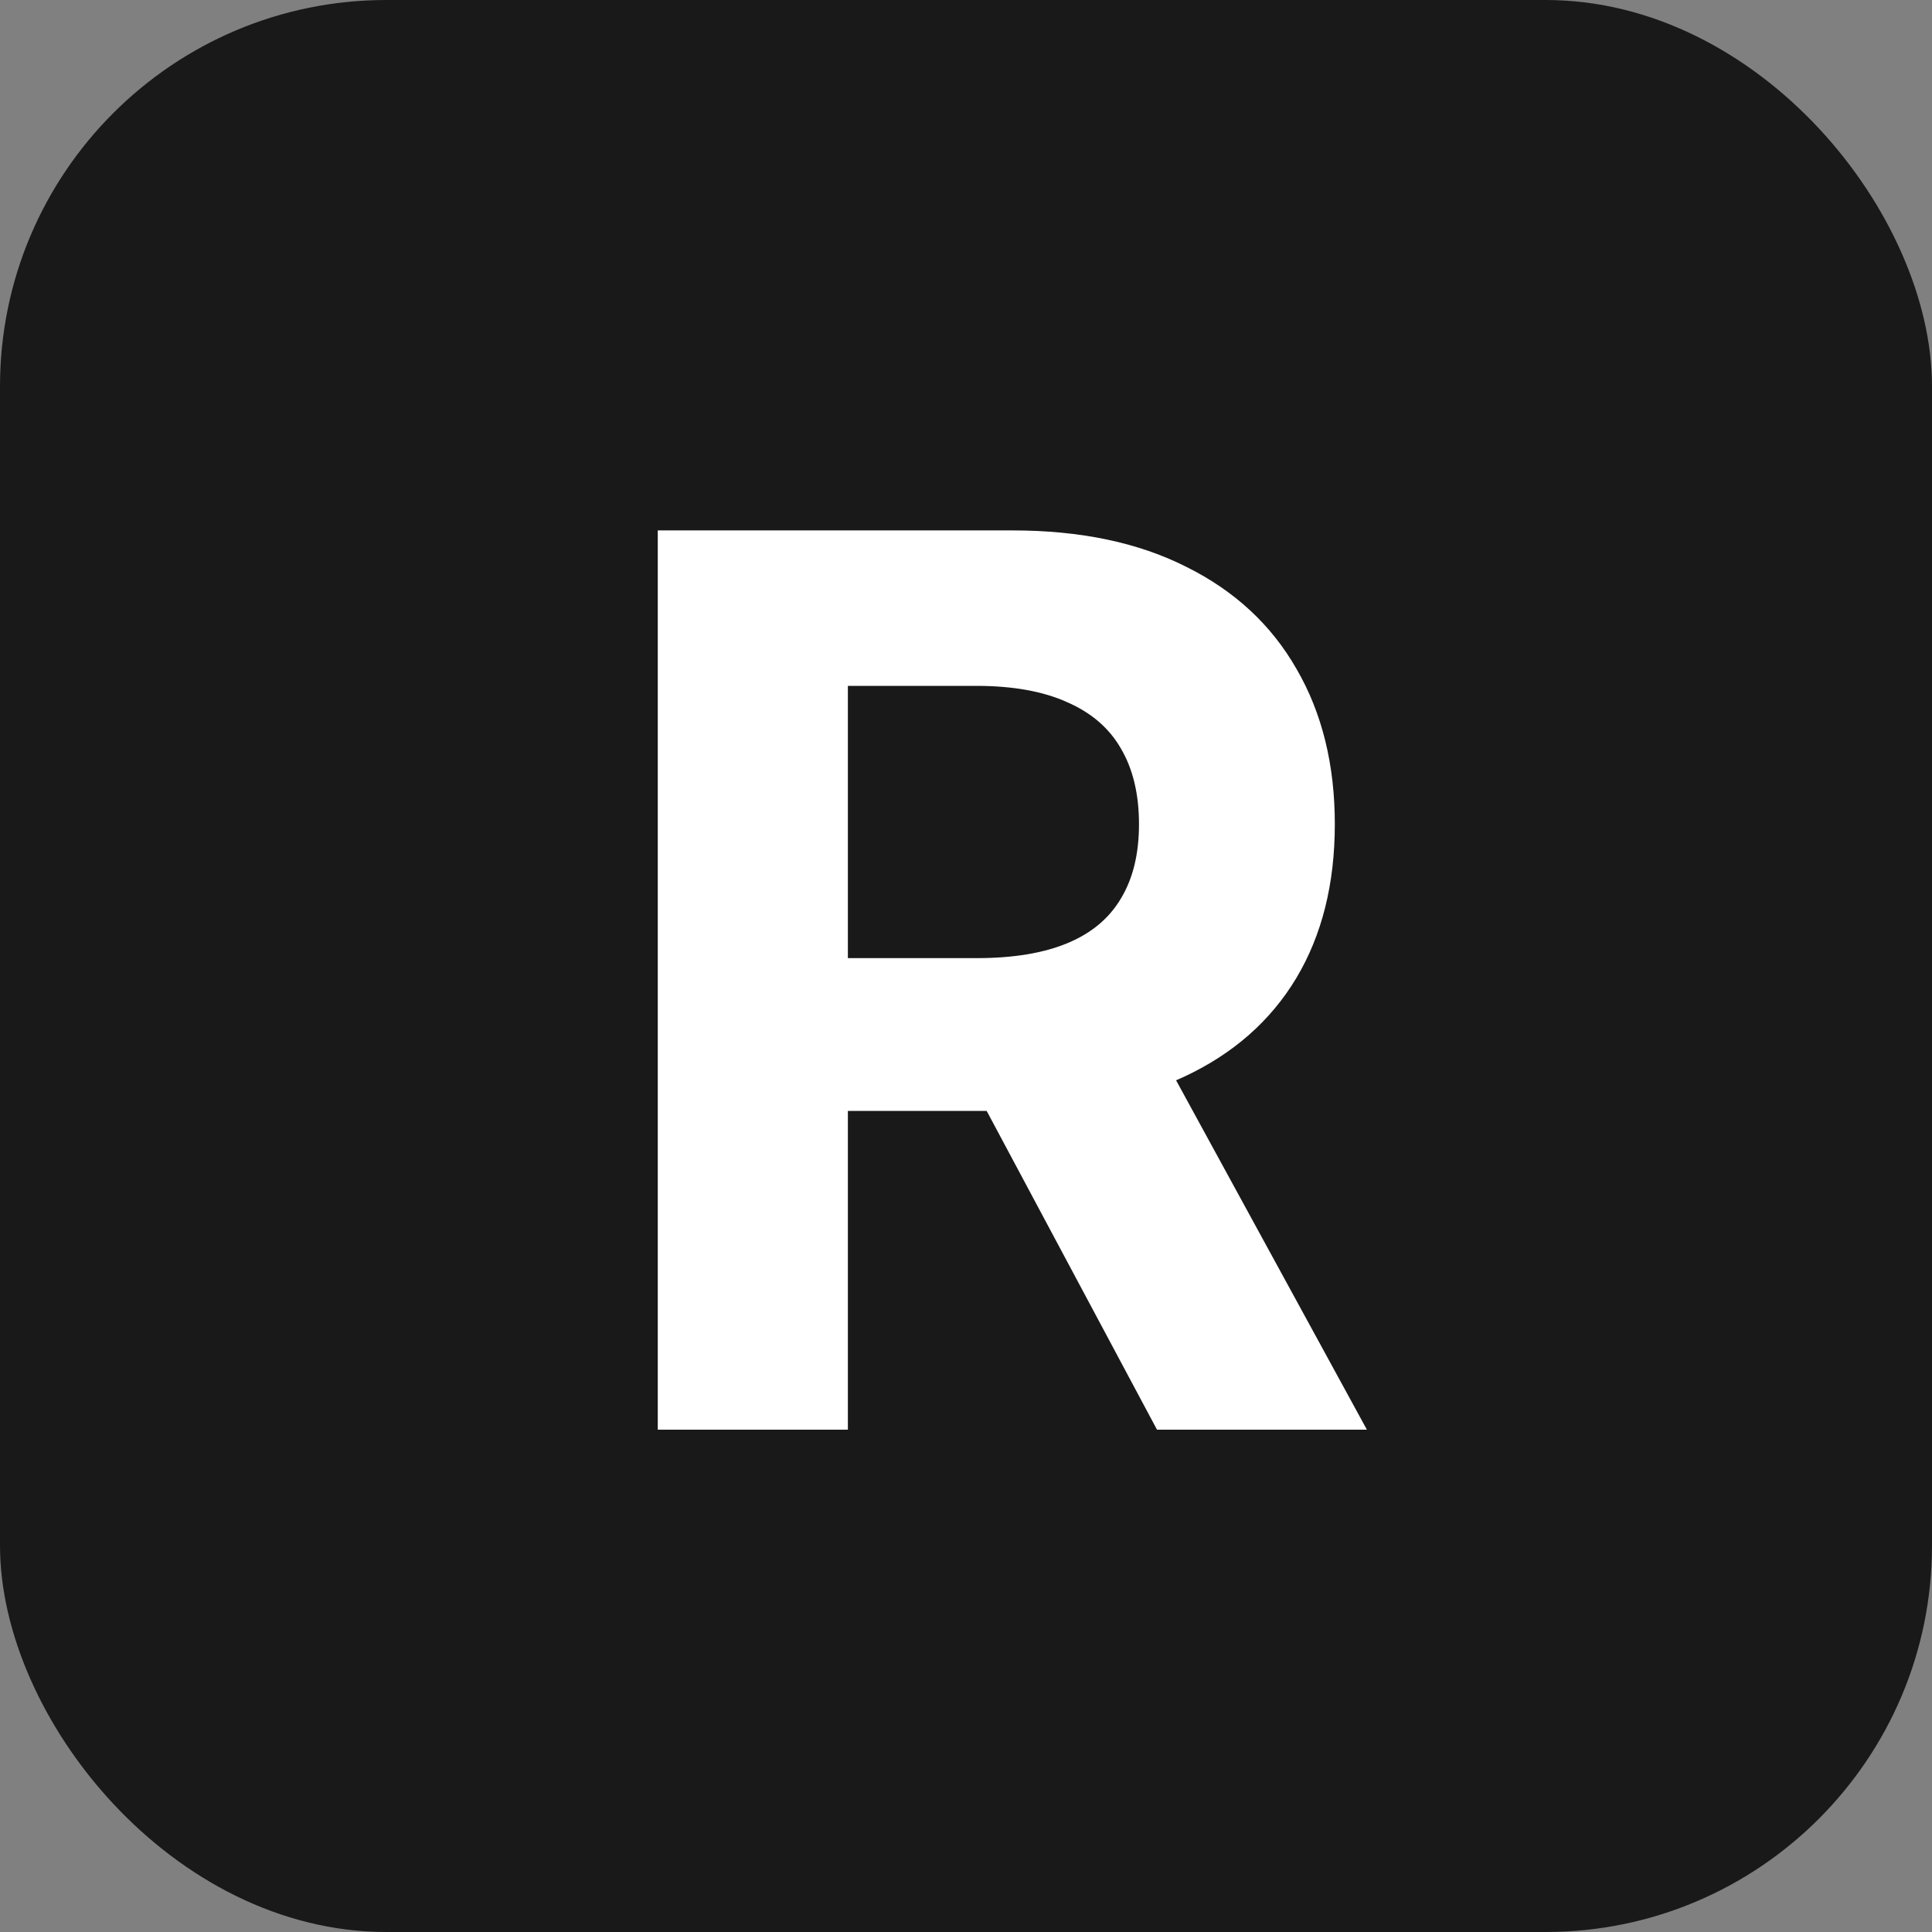 <svg width="50" height="50" viewBox="0 0 50 50" fill="none" xmlns="http://www.w3.org/2000/svg">
<rect x="0" y="0" width="50" height="50" fill="#808080" stroke="none"/>
<rect width="50" height="50" rx="10" fill="#191919"/>
<path d="M17.023 37V13.727H26.204C27.962 13.727 29.462 14.042 30.704 14.671C31.954 15.292 32.905 16.174 33.557 17.318C34.216 18.454 34.545 19.792 34.545 21.329C34.545 22.875 34.212 24.204 33.545 25.318C32.879 26.424 31.913 27.273 30.648 27.864C29.39 28.454 27.867 28.75 26.079 28.75H19.932V24.796H25.284C26.224 24.796 27.004 24.667 27.625 24.409C28.246 24.151 28.708 23.765 29.011 23.25C29.322 22.735 29.477 22.095 29.477 21.329C29.477 20.557 29.322 19.905 29.011 19.375C28.708 18.845 28.242 18.443 27.614 18.171C26.992 17.89 26.208 17.75 25.261 17.75H21.943V37H17.023ZM29.591 26.409L35.375 37H29.943L24.284 26.409H29.591Z" fill="white"/>
</svg>
